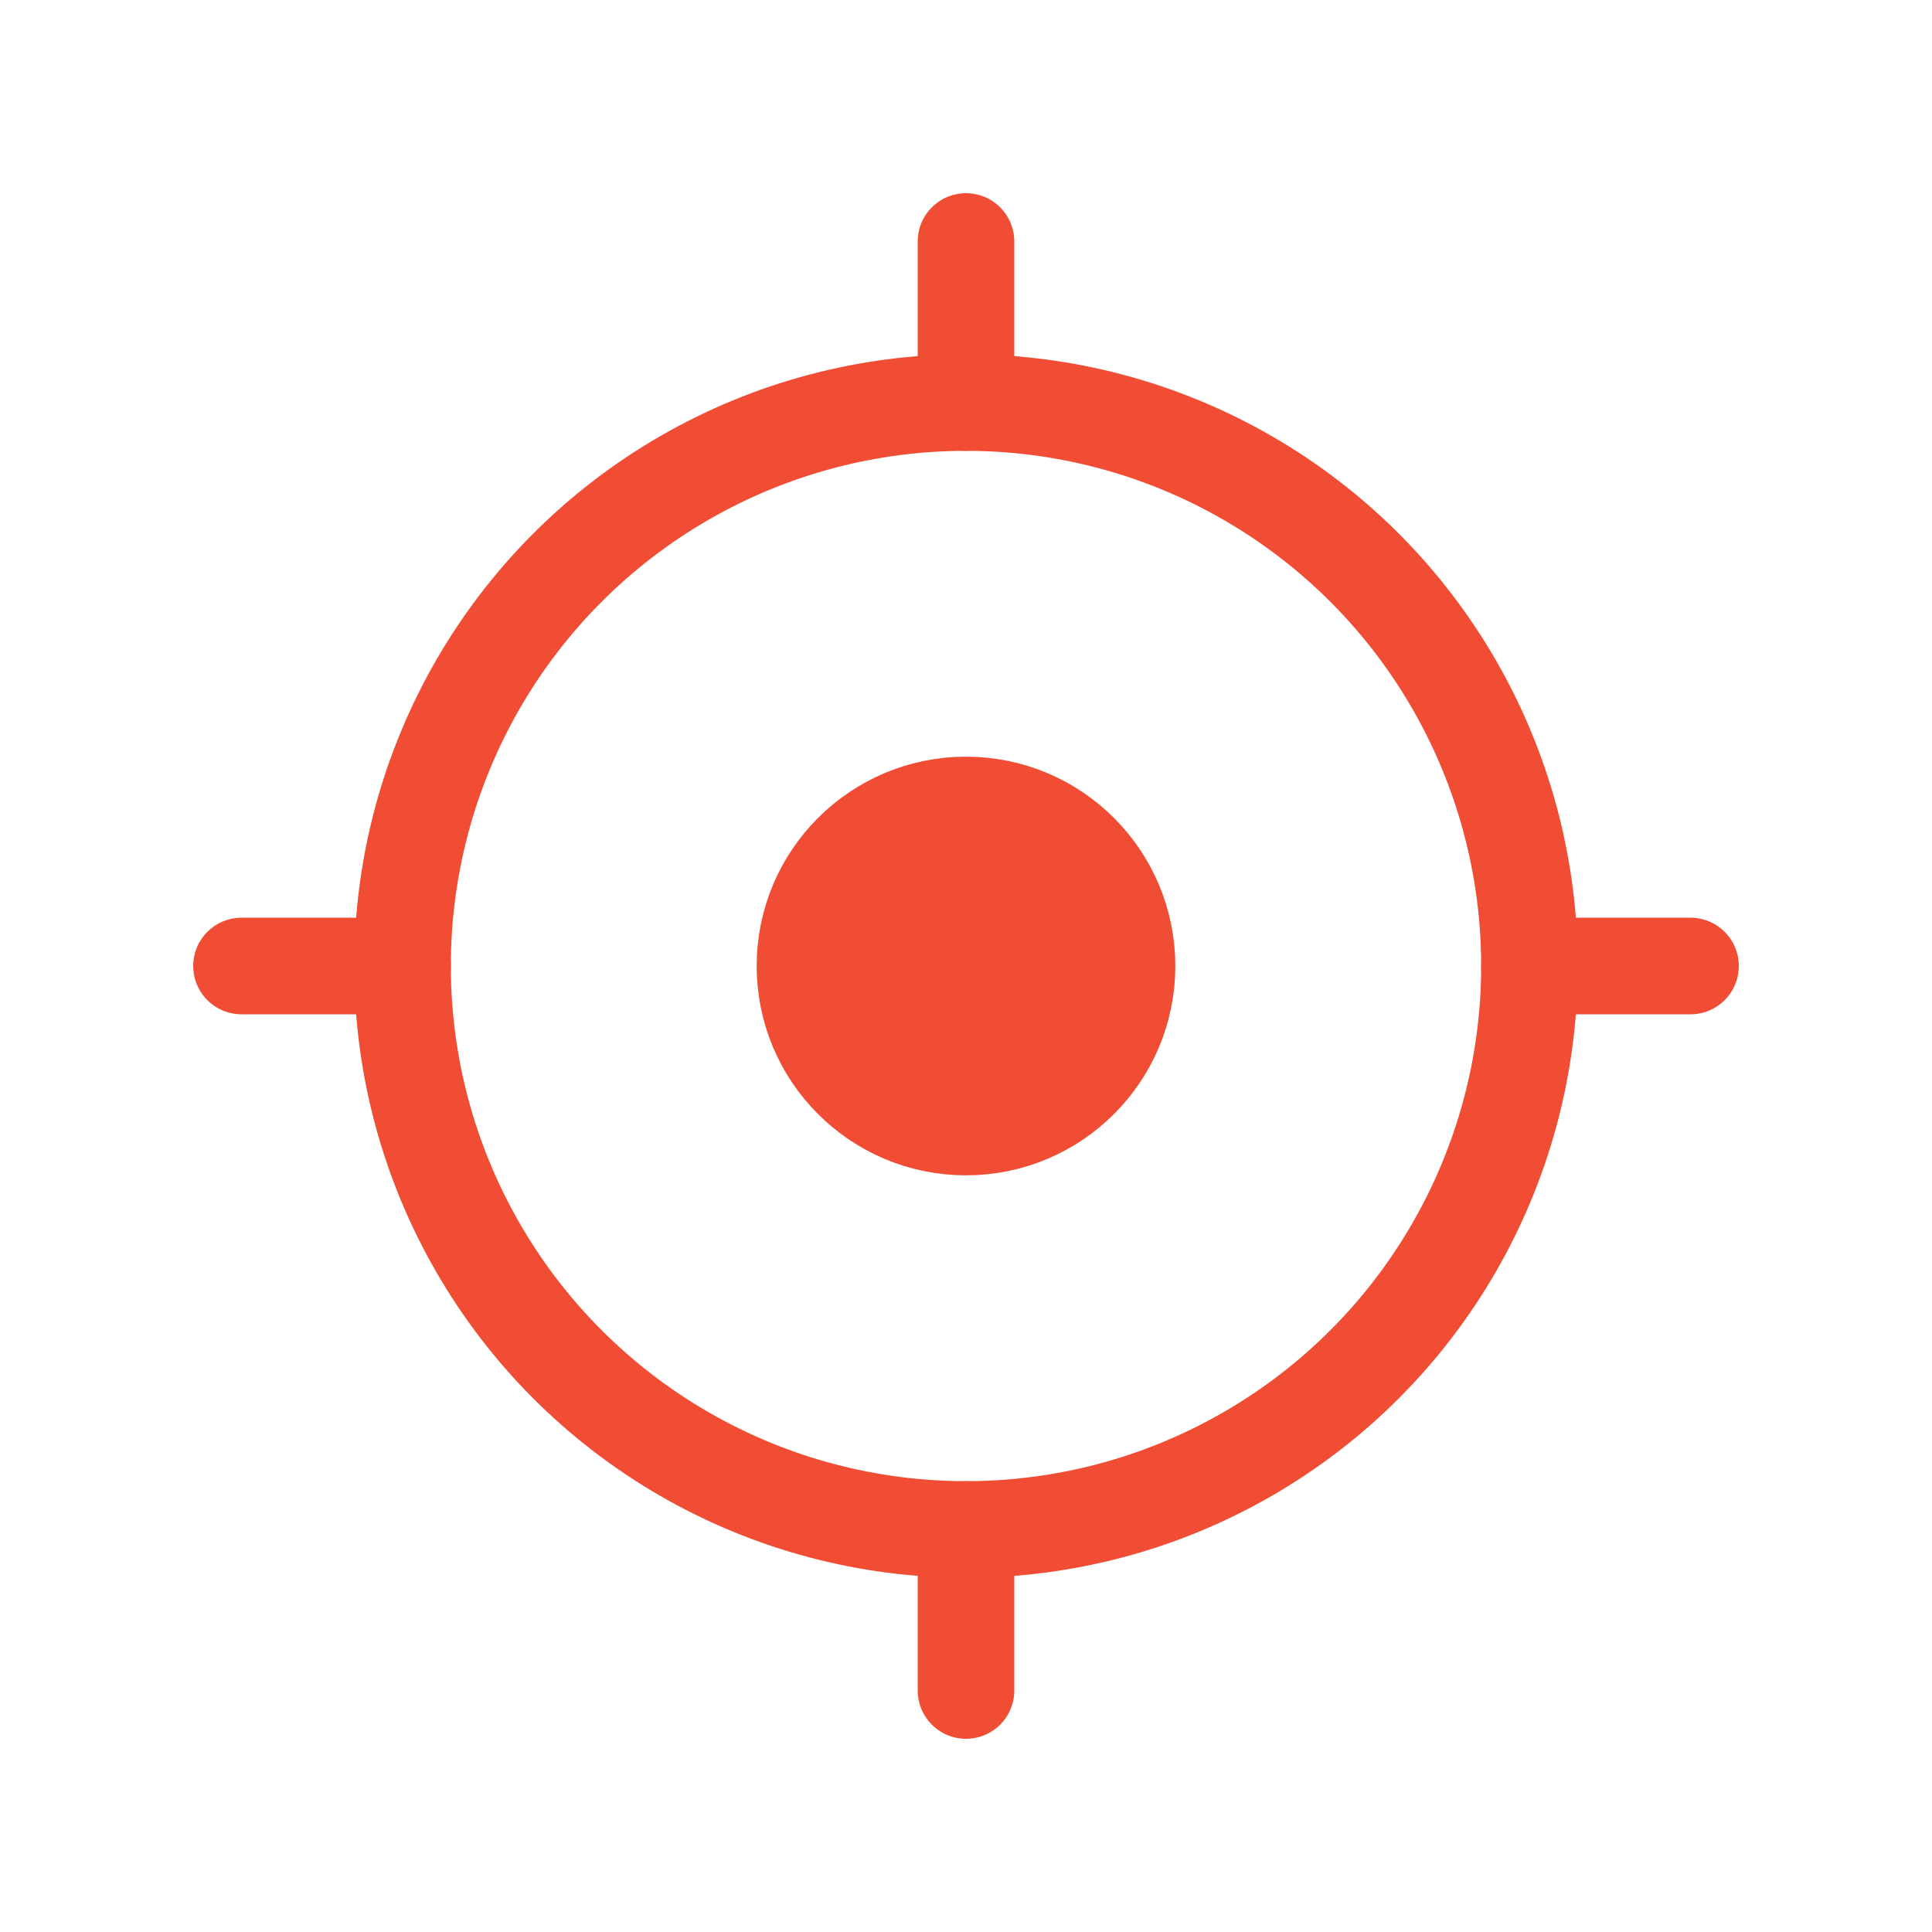 <?xml version="1.0" encoding="UTF-8"?> <svg xmlns="http://www.w3.org/2000/svg" width="20" height="20" viewBox="0 0 20 20" fill="none"><circle cx="10" cy="10" r="5.833" stroke="#F04D34"></circle><circle cx="10" cy="10" r="1.667" fill="#F04D34" stroke="#F04D34"></circle><path d="M10 4.167V2.5" stroke="#F04D34" stroke-linecap="round"></path><path d="M15.833 10L17.5 10" stroke="#F04D34" stroke-linecap="round"></path><path d="M10 17.5L10 15.833" stroke="#F04D34" stroke-linecap="round"></path><path d="M2.5 10H4.167" stroke="#F04D34" stroke-linecap="round"></path></svg> 